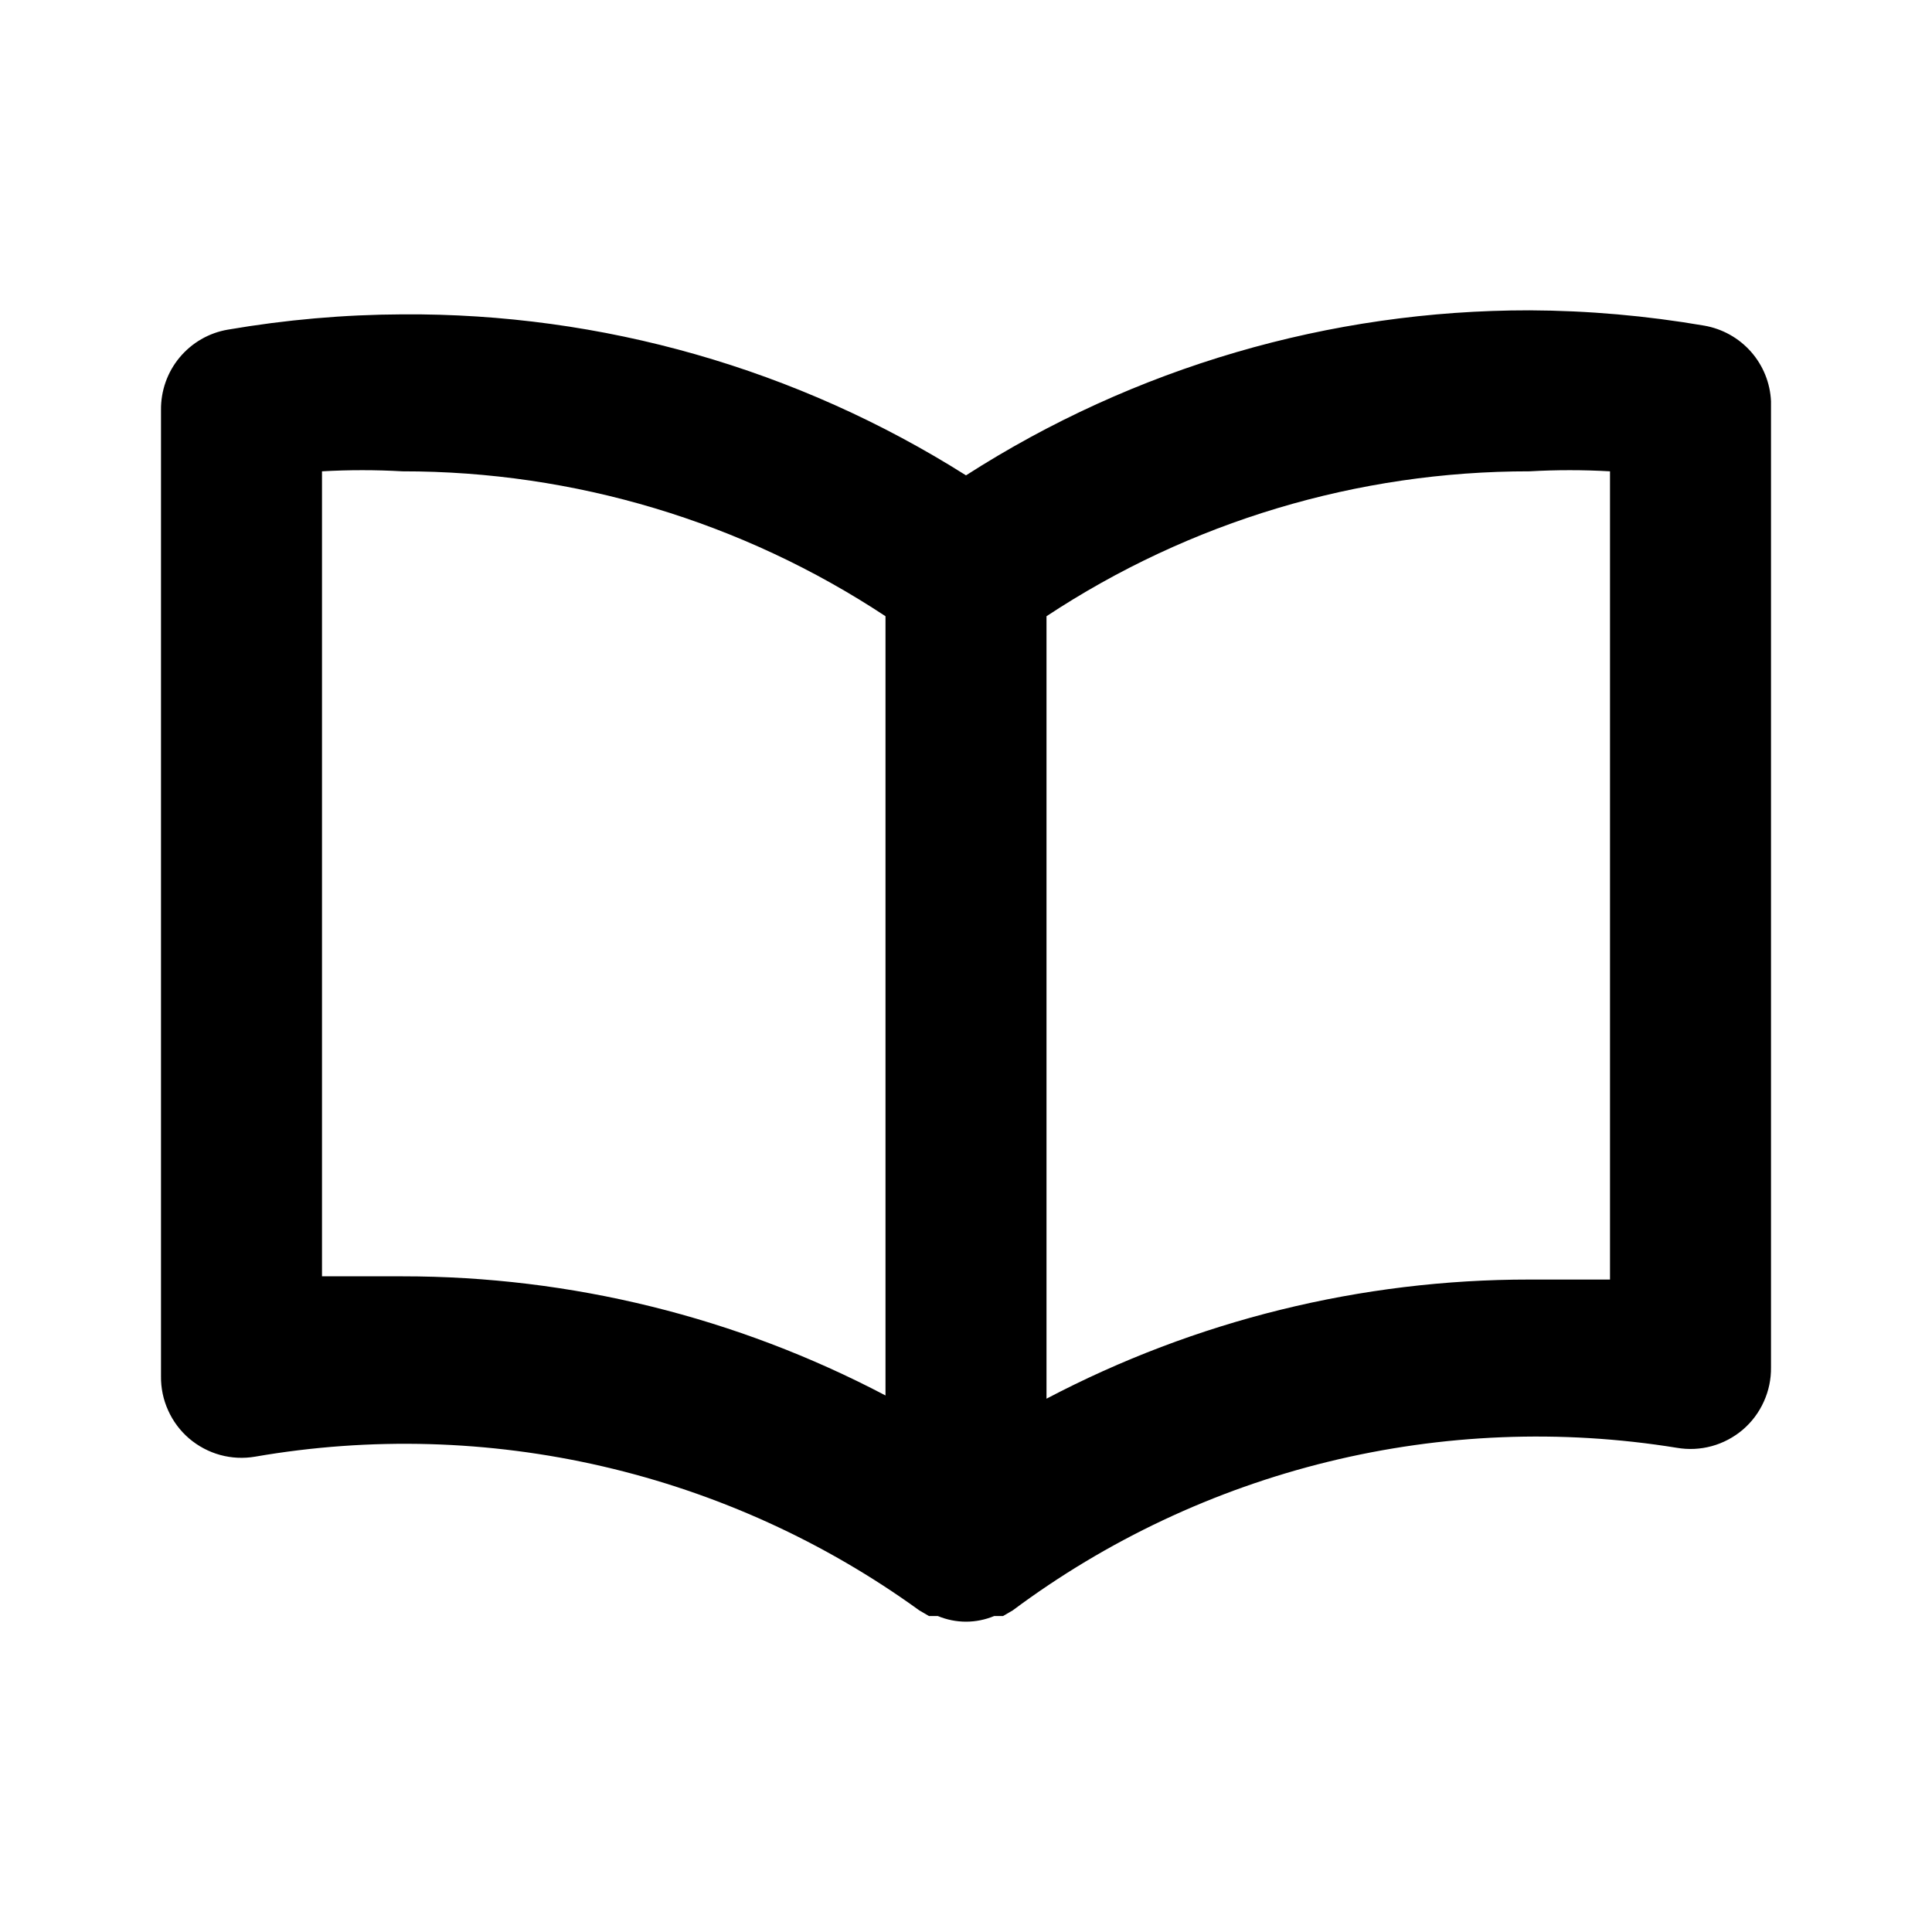 <svg width="24" height="24" viewBox="0 0 24 24" fill="none" xmlns="http://www.w3.org/2000/svg">
<path d="M21.17 4.045C20.453 3.922 19.727 3.858 19 3.855C16.518 3.853 14.088 4.565 12 5.905C9.906 4.582 7.477 3.888 5 3.905C4.273 3.908 3.547 3.972 2.83 4.095C2.595 4.135 2.383 4.258 2.23 4.442C2.078 4.625 1.997 4.857 2 5.095V17.095C1.998 17.242 2.028 17.387 2.089 17.521C2.149 17.655 2.238 17.774 2.35 17.87C2.462 17.965 2.593 18.035 2.735 18.074C2.877 18.113 3.025 18.12 3.17 18.095C4.603 17.847 6.071 17.888 7.488 18.216C8.905 18.544 10.242 19.152 11.42 20.005L11.54 20.075H11.65C11.761 20.121 11.88 20.145 12 20.145C12.12 20.145 12.239 20.121 12.35 20.075H12.46L12.58 20.005C13.75 19.133 15.083 18.505 16.5 18.158C17.917 17.811 19.39 17.752 20.83 17.985C20.975 18.01 21.123 18.003 21.265 17.964C21.407 17.925 21.538 17.855 21.65 17.76C21.762 17.664 21.851 17.545 21.911 17.411C21.972 17.277 22.002 17.132 22 16.985V4.985C21.99 4.757 21.902 4.54 21.751 4.369C21.6 4.198 21.395 4.084 21.17 4.045ZM11 17.335C9.15 16.362 7.091 15.854 5 15.855C4.67 15.855 4.34 15.855 4 15.855V5.855C4.333 5.836 4.667 5.836 5 5.855C7.133 5.853 9.22 6.479 11 7.655V17.335ZM20 15.895C19.66 15.895 19.33 15.895 19 15.895C16.91 15.894 14.85 16.402 13 17.375V7.655C14.78 6.479 16.867 5.853 19 5.855C19.333 5.836 19.667 5.836 20 5.855V15.895Z" fill="black"/>
</svg>
